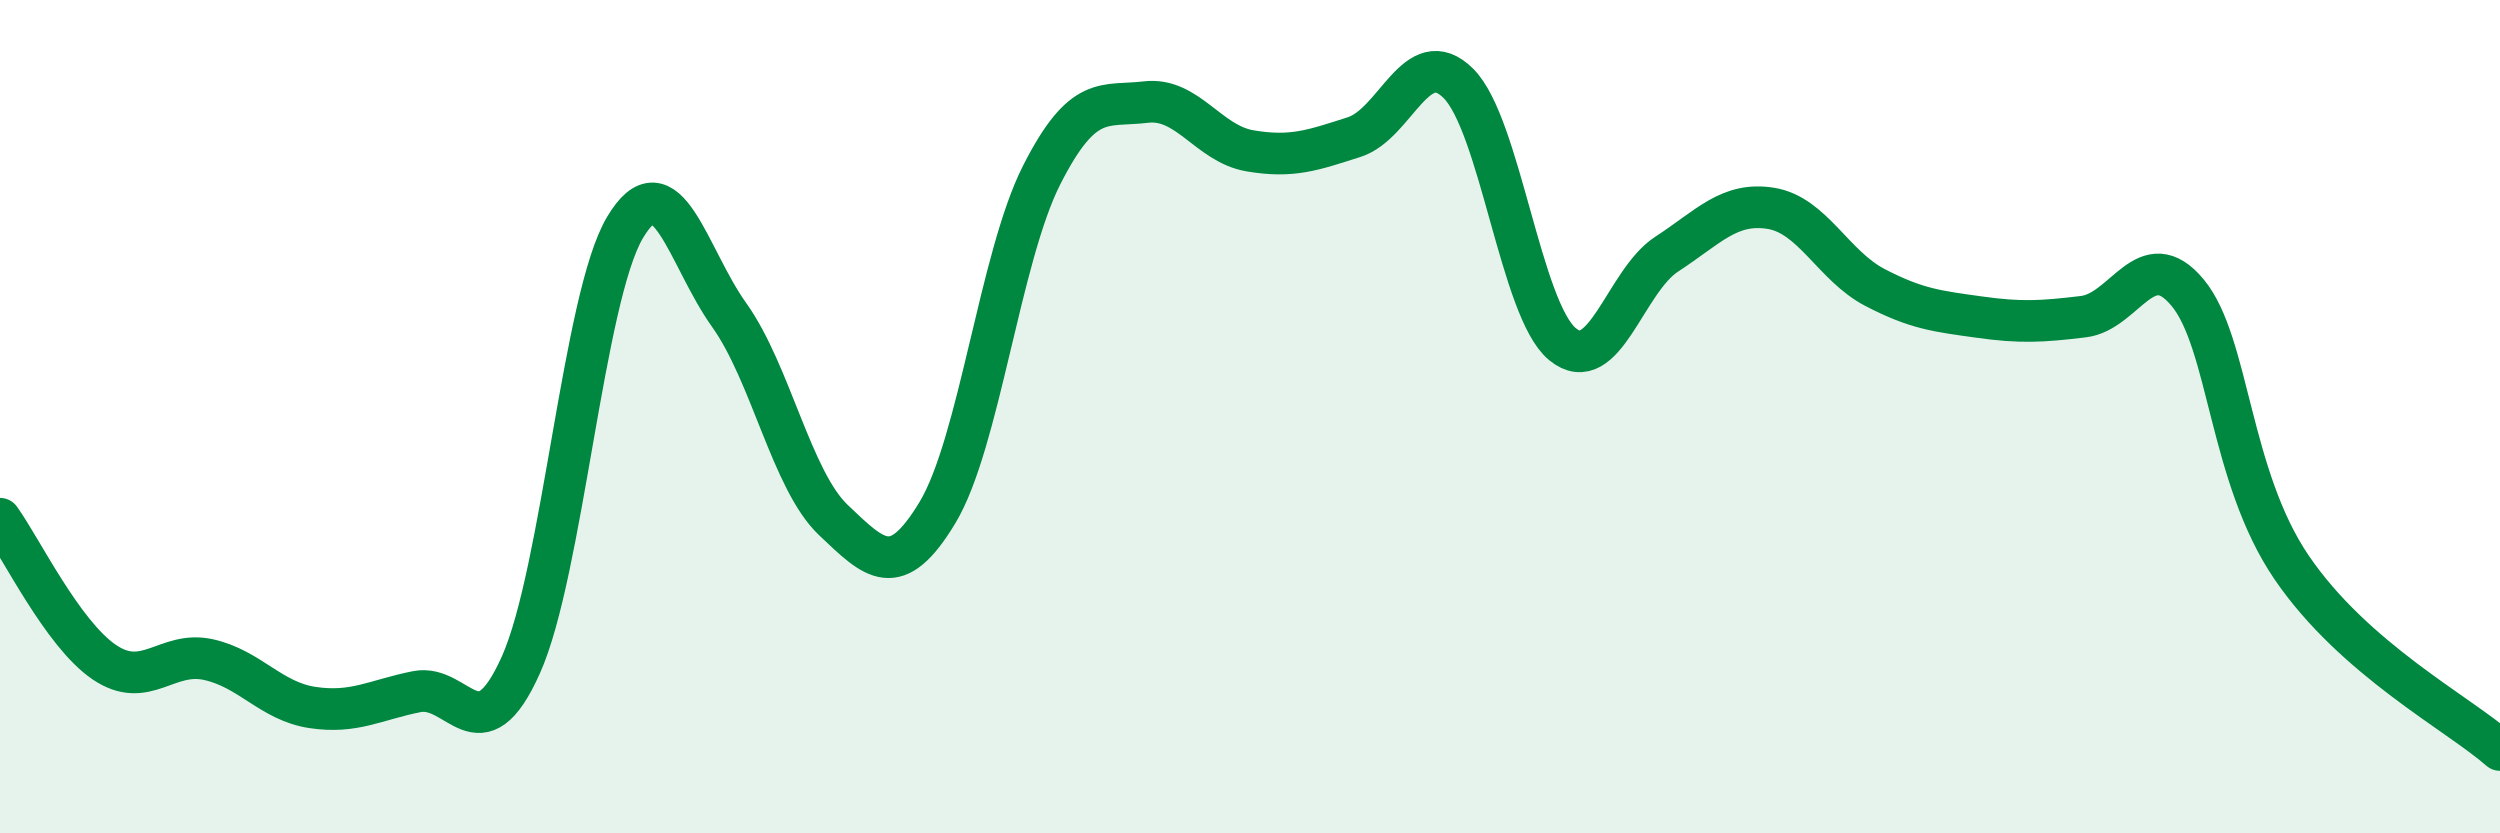 
    <svg width="60" height="20" viewBox="0 0 60 20" xmlns="http://www.w3.org/2000/svg">
      <path
        d="M 0,12.45 C 0.5,13.14 1.5,15.21 2.5,15.89 C 3.5,16.57 4,15.61 5,15.83 C 6,16.05 6.5,16.83 7.5,16.98 C 8.5,17.13 9,16.8 10,16.6 C 11,16.4 11.5,18.19 12.5,15.96 C 13.5,13.73 14,7.14 15,5.46 C 16,3.78 16.5,6.16 17.5,7.56 C 18.5,8.96 19,11.53 20,12.48 C 21,13.43 21.5,13.96 22.5,12.3 C 23.5,10.64 24,6.17 25,4.2 C 26,2.23 26.5,2.57 27.5,2.45 C 28.5,2.33 29,3.45 30,3.62 C 31,3.79 31.5,3.61 32.5,3.29 C 33.5,2.97 34,1.01 35,2 C 36,2.99 36.5,7.44 37.5,8.26 C 38.5,9.08 39,6.75 40,6.1 C 41,5.45 41.5,4.84 42.5,5 C 43.5,5.16 44,6.38 45,6.9 C 46,7.42 46.5,7.47 47.5,7.61 C 48.5,7.75 49,7.72 50,7.6 C 51,7.48 51.5,5.82 52.5,7.02 C 53.5,8.22 53.5,11.42 55,13.62 C 56.5,15.82 59,17.12 60,18L60 20L0 20Z"
        fill="#008740"
        opacity="0.1"
        stroke-linecap="round"
        stroke-linejoin="round"
      />
      <path
        d="M 0,12.45 C 0.5,13.14 1.5,15.21 2.5,15.89 C 3.5,16.57 4,15.61 5,15.83 C 6,16.05 6.5,16.83 7.5,16.98 C 8.5,17.13 9,16.8 10,16.6 C 11,16.4 11.5,18.19 12.5,15.96 C 13.5,13.73 14,7.14 15,5.46 C 16,3.78 16.5,6.16 17.5,7.56 C 18.5,8.96 19,11.53 20,12.48 C 21,13.43 21.5,13.96 22.5,12.3 C 23.5,10.64 24,6.17 25,4.2 C 26,2.23 26.5,2.57 27.5,2.45 C 28.5,2.33 29,3.45 30,3.62 C 31,3.79 31.5,3.61 32.5,3.29 C 33.5,2.97 34,1.01 35,2 C 36,2.99 36.5,7.44 37.5,8.26 C 38.5,9.08 39,6.75 40,6.1 C 41,5.45 41.5,4.84 42.5,5 C 43.5,5.16 44,6.38 45,6.9 C 46,7.42 46.5,7.47 47.5,7.61 C 48.5,7.75 49,7.72 50,7.6 C 51,7.48 51.5,5.82 52.5,7.02 C 53.5,8.22 53.5,11.42 55,13.62 C 56.5,15.82 59,17.12 60,18"
        stroke="#008740"
        stroke-width="1"
        fill="none"
        stroke-linecap="round"
        stroke-linejoin="round"
      />
    </svg>
  
